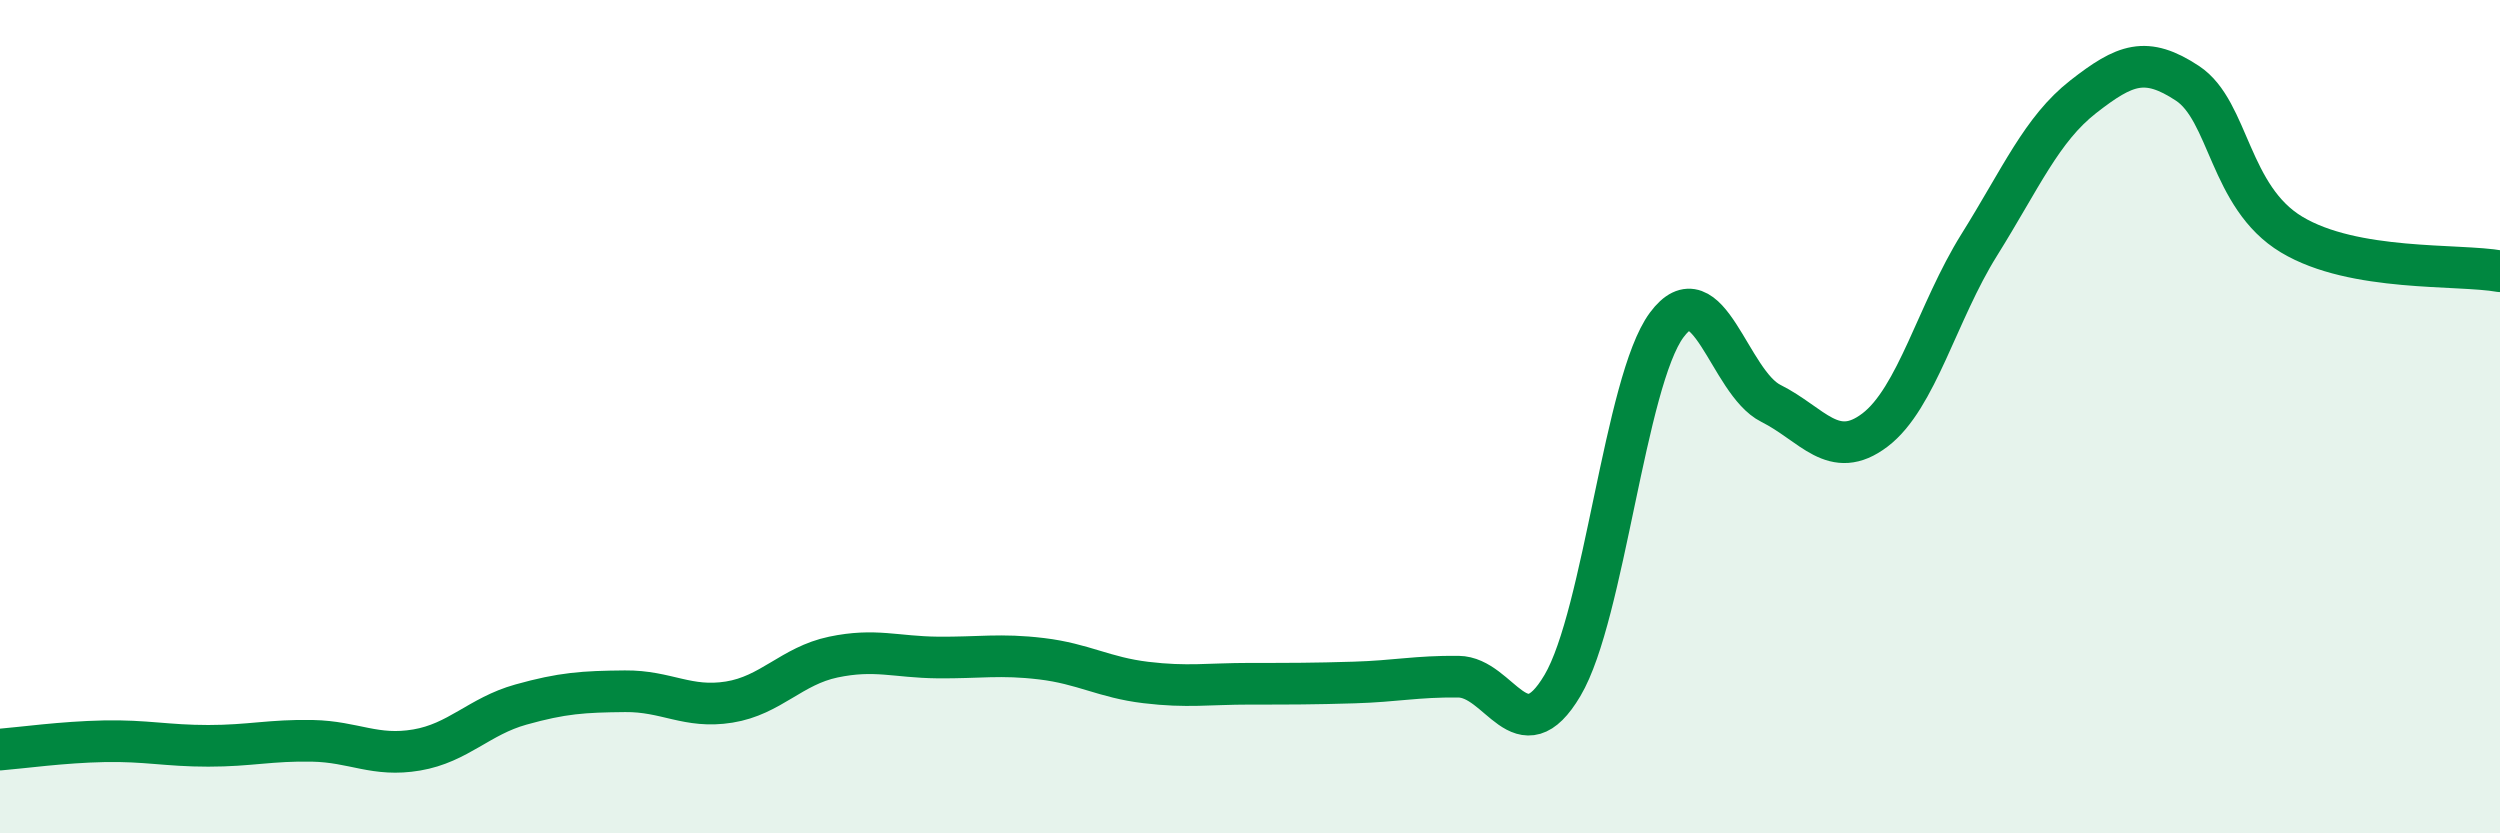 
    <svg width="60" height="20" viewBox="0 0 60 20" xmlns="http://www.w3.org/2000/svg">
      <path
        d="M 0,17.99 C 0.5,17.95 1.5,17.81 2.5,17.79 C 3.5,17.77 4,17.9 5,17.9 C 6,17.9 6.5,17.76 7.5,17.78 C 8.5,17.8 9,18.17 10,18 C 11,17.83 11.5,17.19 12.5,16.91 C 13.5,16.63 14,16.6 15,16.59 C 16,16.58 16.5,17.01 17.5,16.85 C 18.5,16.69 19,15.98 20,15.77 C 21,15.56 21.5,15.77 22.5,15.78 C 23.5,15.79 24,15.69 25,15.81 C 26,15.93 26.5,16.26 27.5,16.38 C 28.5,16.5 29,16.41 30,16.41 C 31,16.41 31.5,16.41 32.5,16.38 C 33.5,16.35 34,16.23 35,16.24 C 36,16.25 36.5,18.14 37.5,16.45 C 38.5,14.76 39,9.15 40,7.8 C 41,6.45 41.5,9.18 42.5,9.68 C 43.5,10.18 44,11.08 45,10.32 C 46,9.56 46.5,7.48 47.5,5.88 C 48.5,4.28 49,3.1 50,2.32 C 51,1.54 51.5,1.34 52.5,2 C 53.5,2.66 53.5,4.73 55,5.63 C 56.5,6.53 59,6.33 60,6.51L60 20L0 20Z"
        fill="#008740"
        opacity="0.1"
        stroke-linecap="round"
        stroke-linejoin="round"
      />
      <path
        d="M 0,17.99 C 0.5,17.95 1.5,17.81 2.5,17.79 C 3.5,17.77 4,17.9 5,17.9 C 6,17.9 6.5,17.76 7.5,17.78 C 8.5,17.8 9,18.17 10,18 C 11,17.83 11.5,17.19 12.5,16.91 C 13.5,16.63 14,16.6 15,16.59 C 16,16.58 16.5,17.01 17.5,16.85 C 18.5,16.69 19,15.98 20,15.77 C 21,15.56 21.5,15.77 22.5,15.78 C 23.5,15.79 24,15.69 25,15.81 C 26,15.93 26.5,16.26 27.5,16.38 C 28.5,16.5 29,16.41 30,16.41 C 31,16.41 31.5,16.41 32.5,16.38 C 33.5,16.35 34,16.23 35,16.24 C 36,16.25 36.5,18.14 37.5,16.45 C 38.5,14.76 39,9.15 40,7.8 C 41,6.45 41.5,9.18 42.5,9.68 C 43.5,10.18 44,11.08 45,10.32 C 46,9.56 46.5,7.48 47.5,5.88 C 48.5,4.28 49,3.1 50,2.32 C 51,1.54 51.5,1.34 52.5,2 C 53.5,2.66 53.5,4.73 55,5.63 C 56.5,6.53 59,6.33 60,6.51"
        stroke="#008740"
        stroke-width="1"
        fill="none"
        stroke-linecap="round"
        stroke-linejoin="round"
      />
    </svg>
  